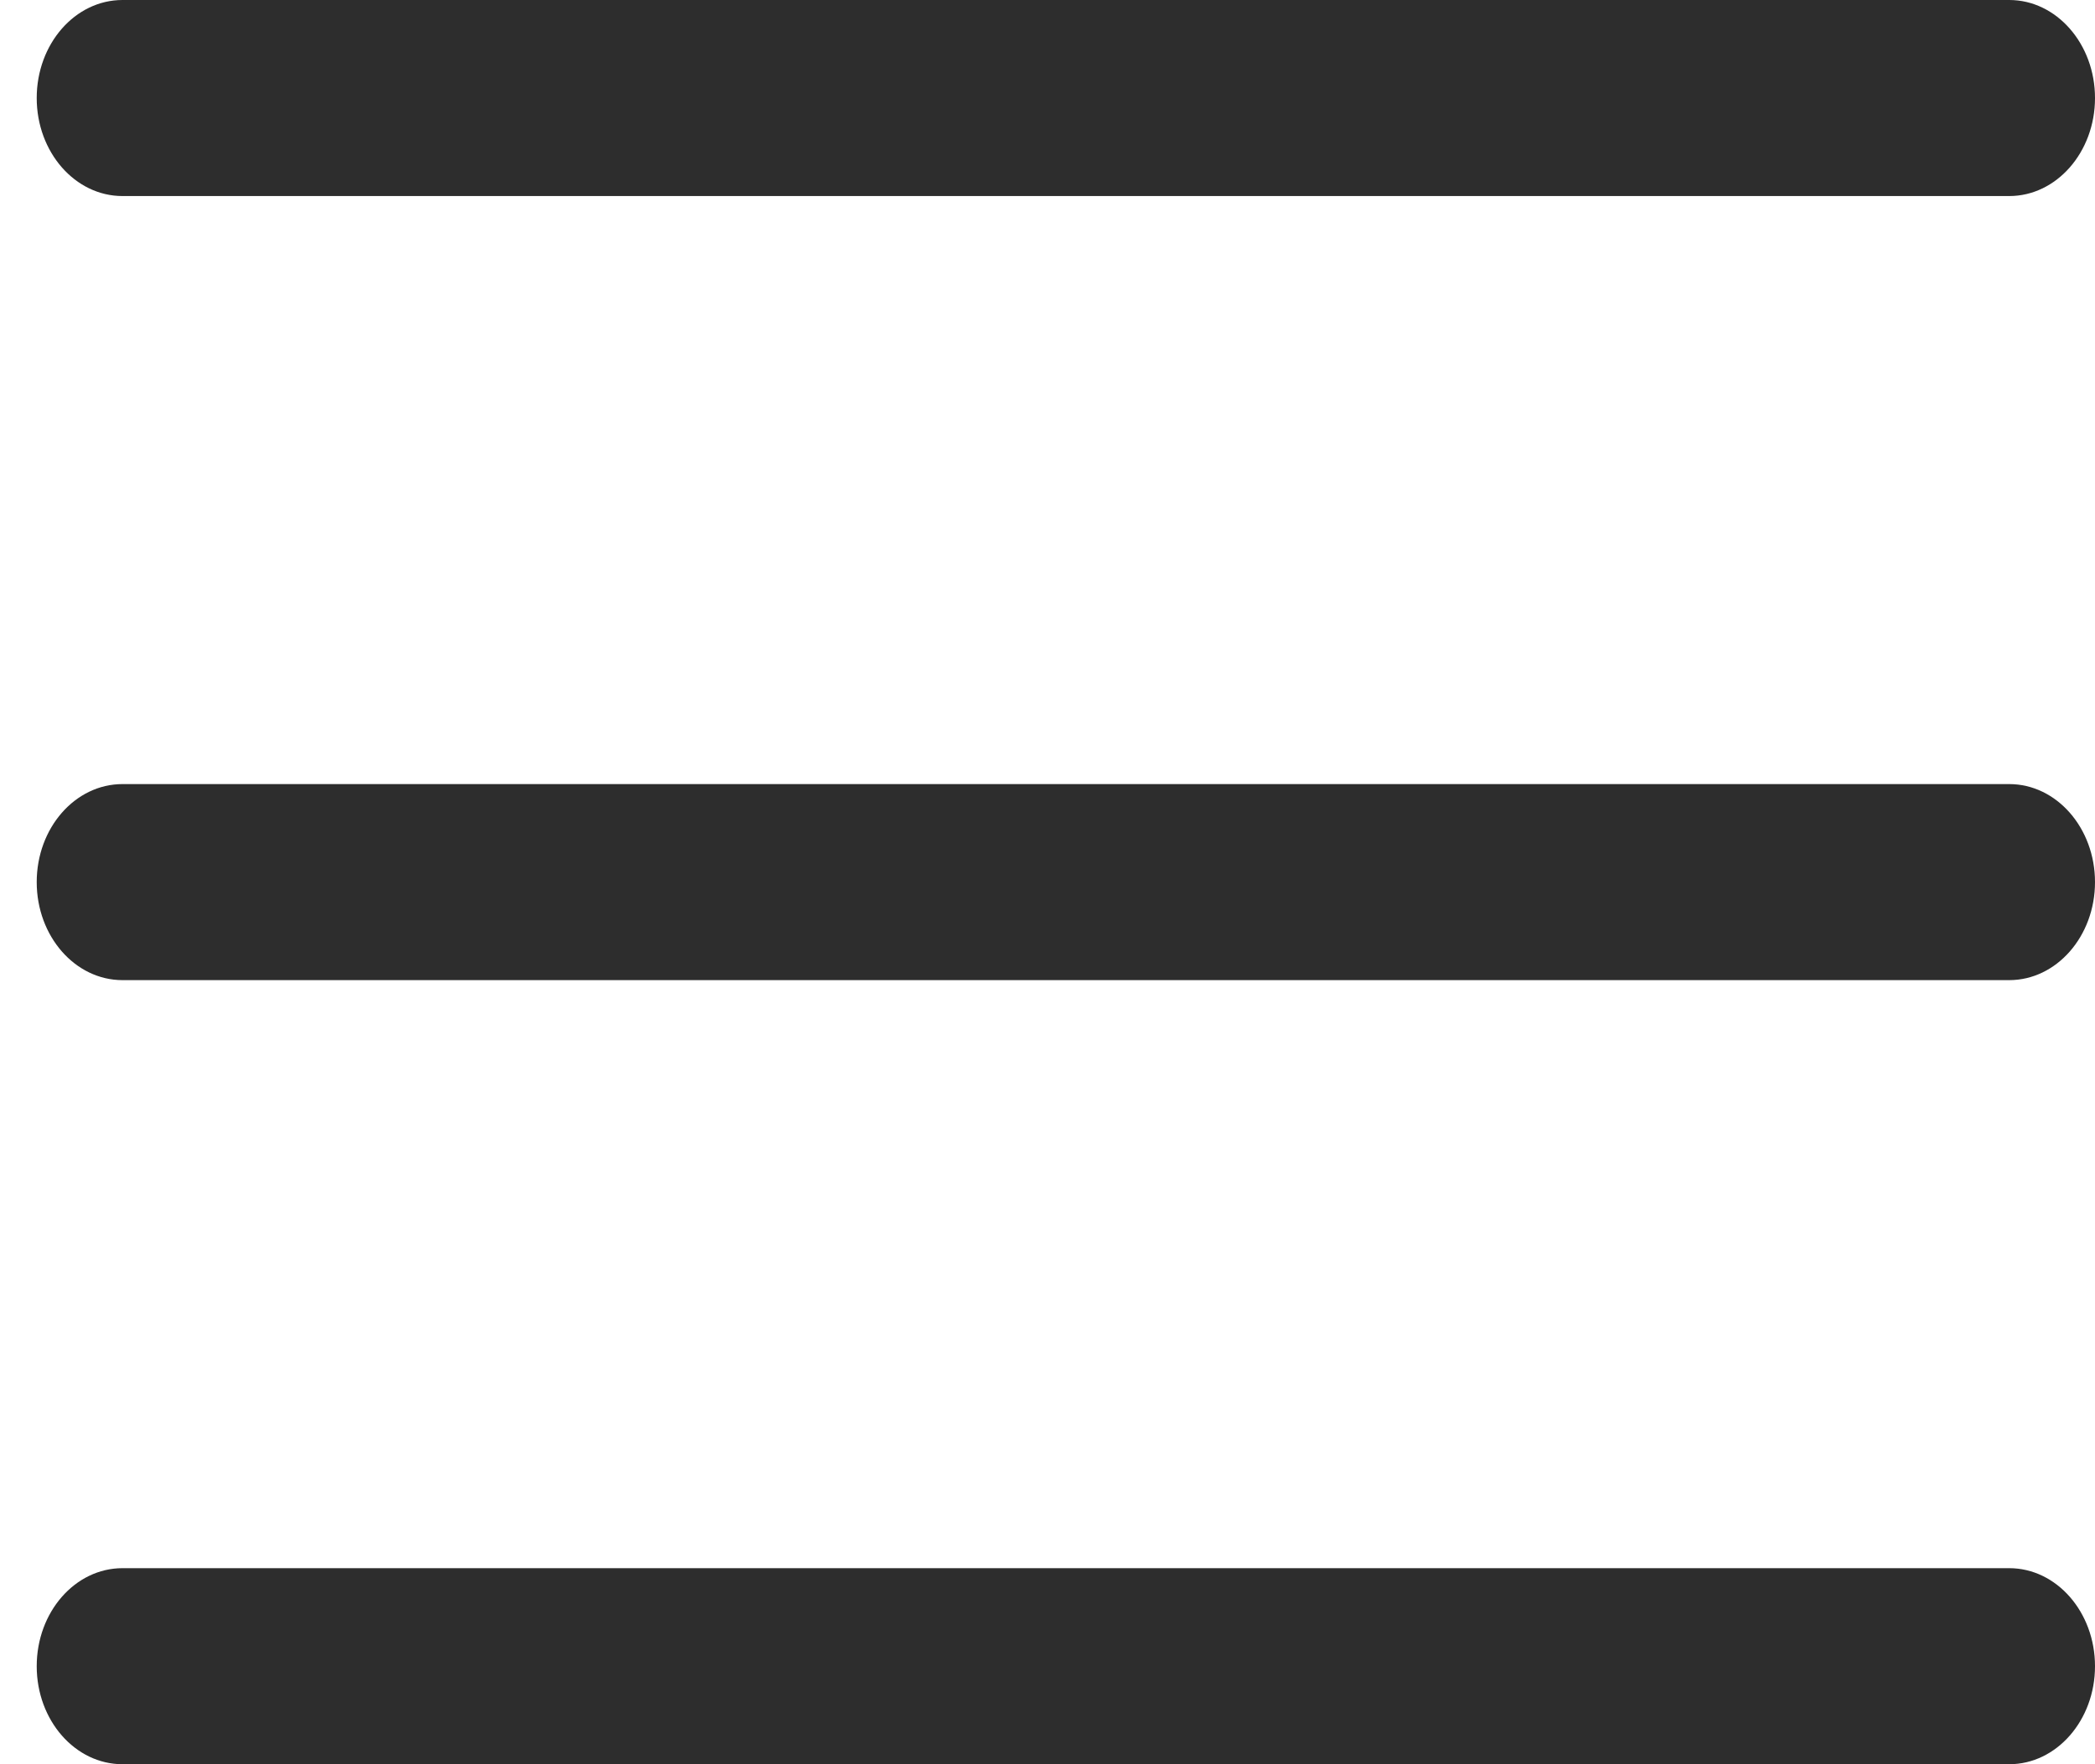 <svg width="19" height="16" viewBox="0 0 19 16" fill="none" xmlns="http://www.w3.org/2000/svg">
<path fill-rule="evenodd" clip-rule="evenodd" d="M0.333 0.889C0.333 0.398 0.681 0 1.111 0H18.222C18.651 0 19 0.398 19 0.889C19 1.38 18.651 1.778 18.222 1.778H1.111C0.681 1.778 0.333 1.38 0.333 0.889Z" fill="#2D2D2D"/>
<path fill-rule="evenodd" clip-rule="evenodd" d="M0.333 15.111C0.333 14.62 0.681 14.222 1.111 14.222H18.222C18.651 14.222 19 14.62 19 15.111C19 15.602 18.651 16 18.222 16H1.111C0.681 16 0.333 15.602 0.333 15.111Z" fill="#2D2D2D"/>
<path fill-rule="evenodd" clip-rule="evenodd" d="M0.333 8C0.333 7.509 0.681 7.111 1.111 7.111H18.222C18.651 7.111 19 7.509 19 8C19 8.491 18.651 8.889 18.222 8.889H1.111C0.681 8.889 0.333 8.491 0.333 8Z" fill="#2D2D2D"/>
</svg>
